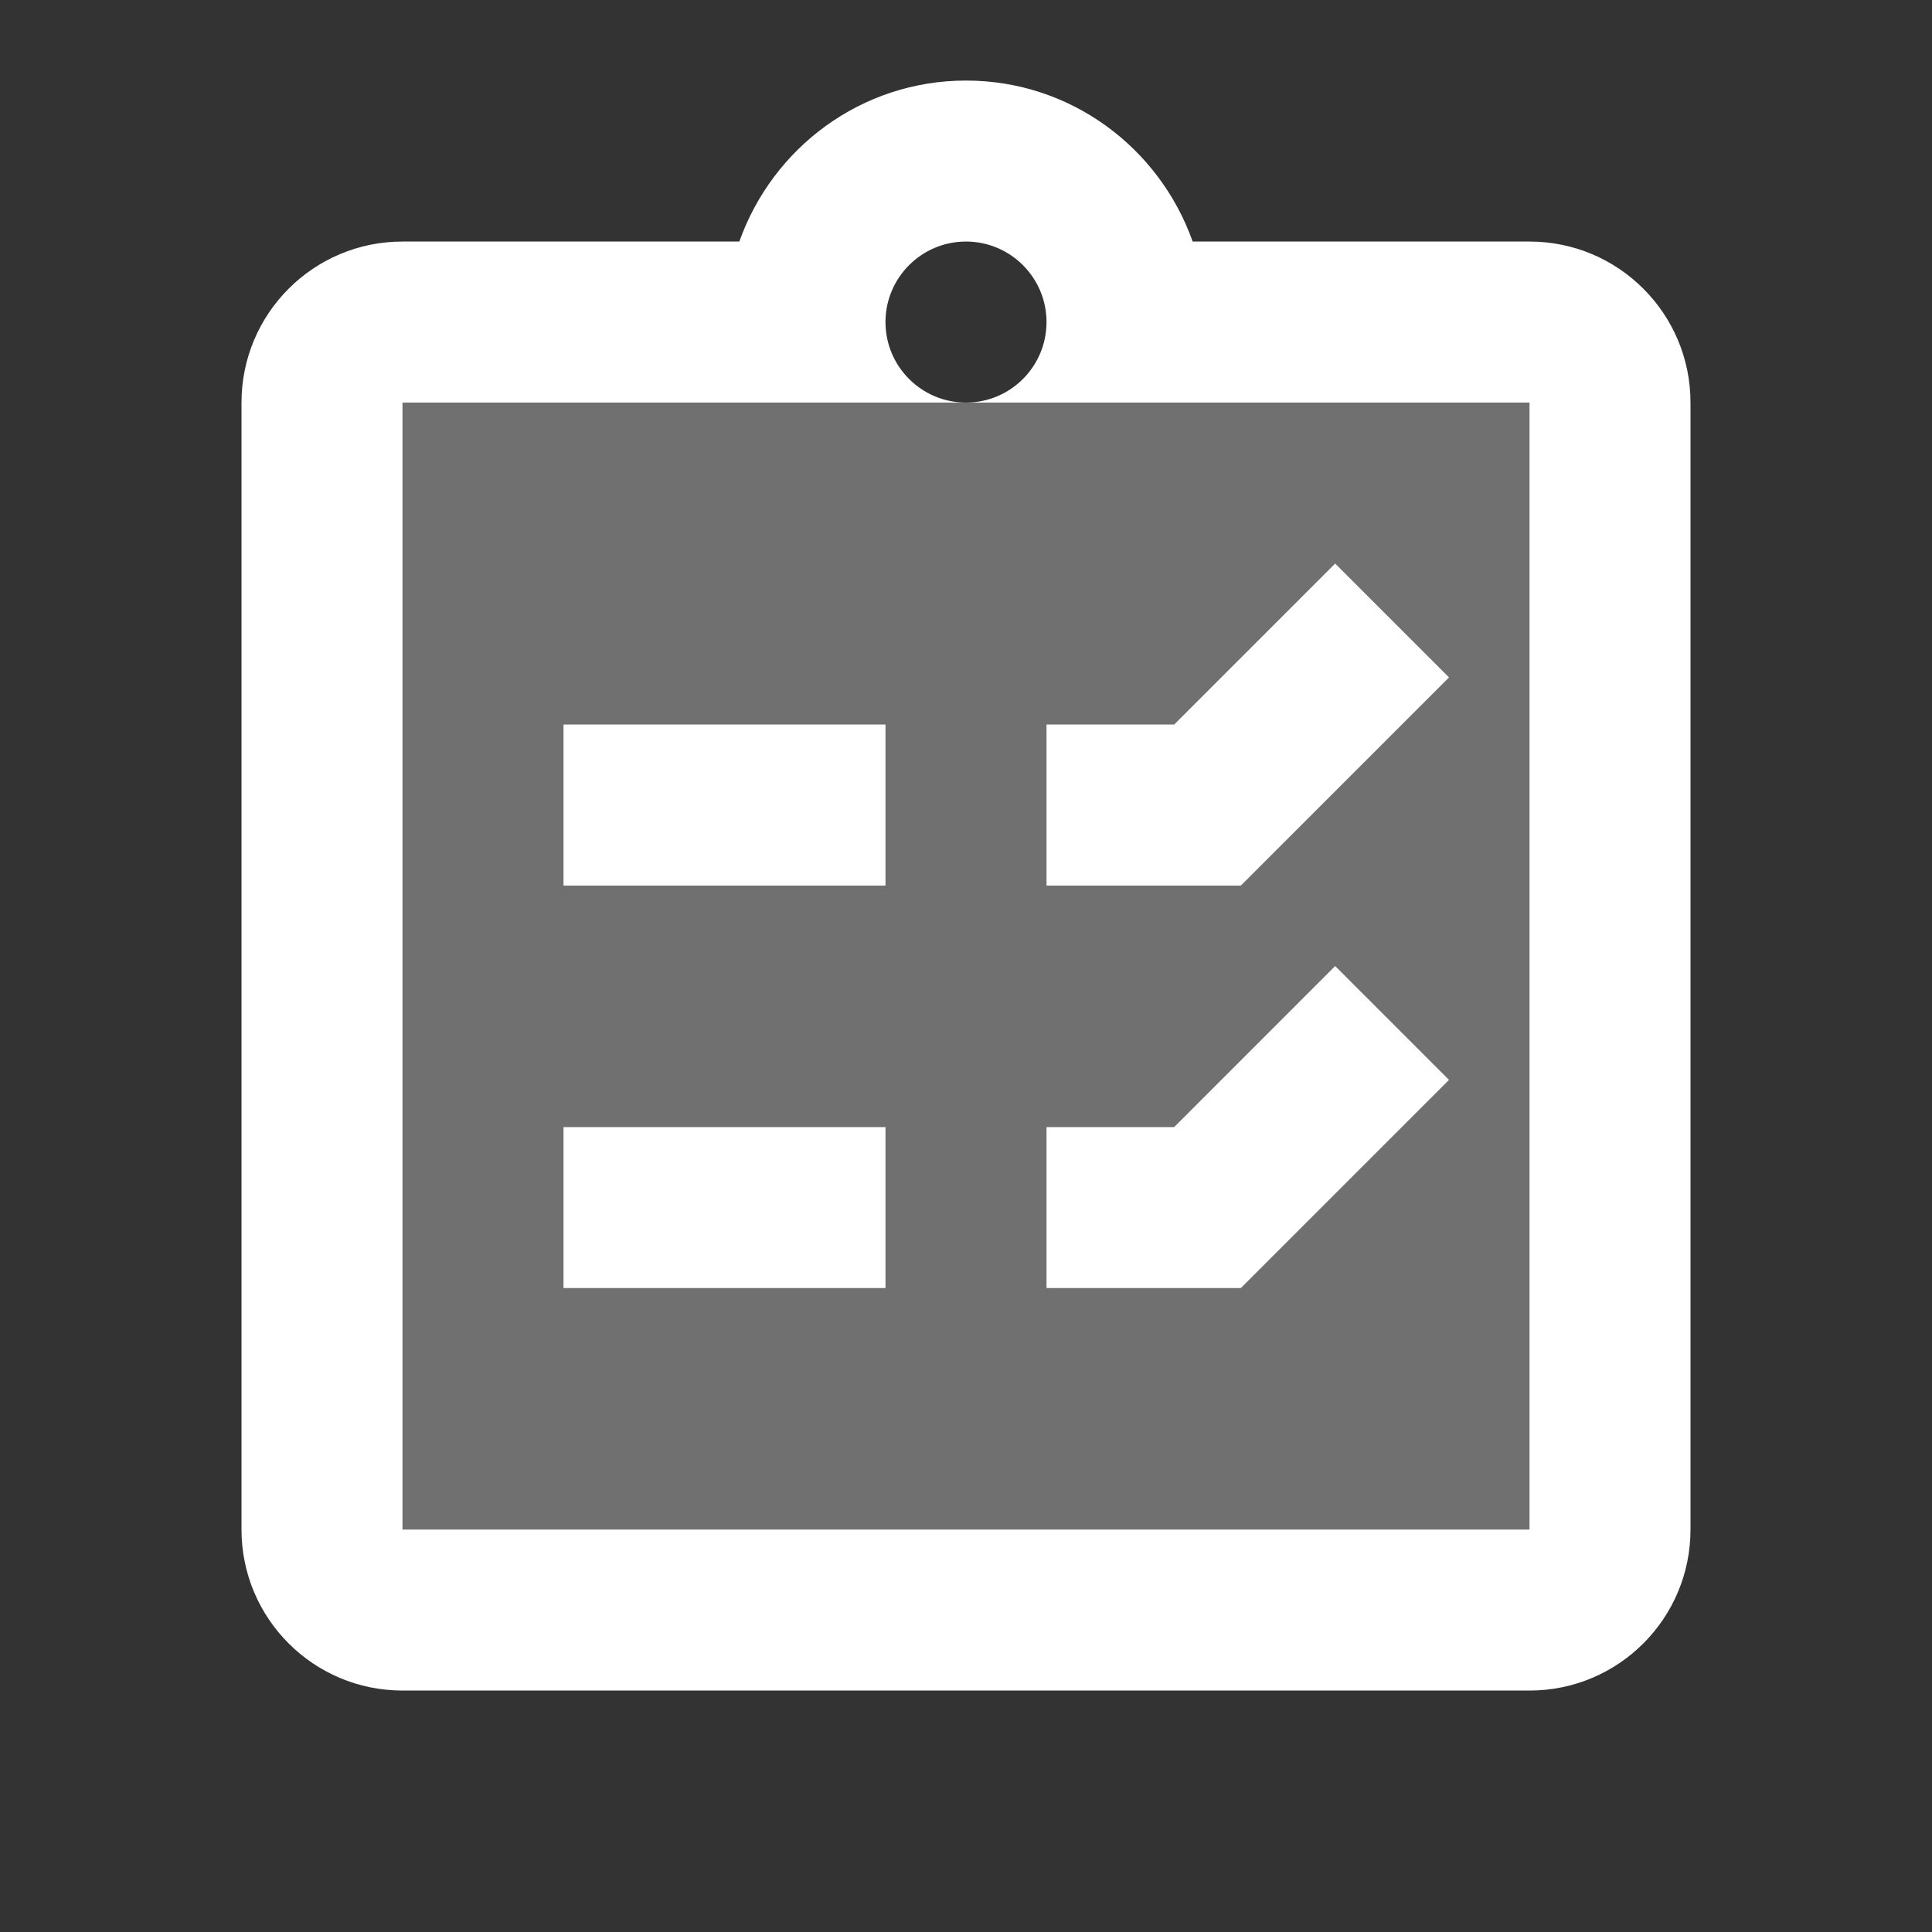 <svg width="40" height="40" viewBox="0 0 40 40" fill="none" xmlns="http://www.w3.org/2000/svg">
<rect x="0" y="0" width="40" height="40" fill="#333333" stroke="none"/>
<path opacity="0.3" d="M6.668 8.332H33.335V33.332H6.668V8.332Z" fill="white"/>
<path d="M31.667 5.001H24.693C24.005 3.063 22.173 1.668 20 1.668C17.827 1.668 15.995 3.063 15.307 5.001H8.333C6.492 5.001 5 6.493 5 8.335V31.668C5 33.51 6.492 35.001 8.333 35.001H31.667C33.508 35.001 35 33.51 35 31.668V8.335C35 6.493 33.508 5.001 31.667 5.001ZM18.333 26.668H11.667V23.335H18.333V26.668ZM18.333 18.335H11.667V15.001H18.333V18.335ZM20 8.335C19.08 8.335 18.333 7.588 18.333 6.668C18.333 5.748 19.08 5.001 20 5.001C20.92 5.001 21.667 5.748 21.667 6.668C21.667 7.588 20.92 8.335 20 8.335ZM25.69 26.668H21.667V23.335H24.31L27.643 20.001L30 22.358L25.69 26.668ZM25.69 18.335H21.667V15.001H24.31L27.643 11.668L30 14.025L25.69 18.335ZM31.667 31.668H8.333V8.335H31.667V31.668Z" fill="white"/>
</svg>
